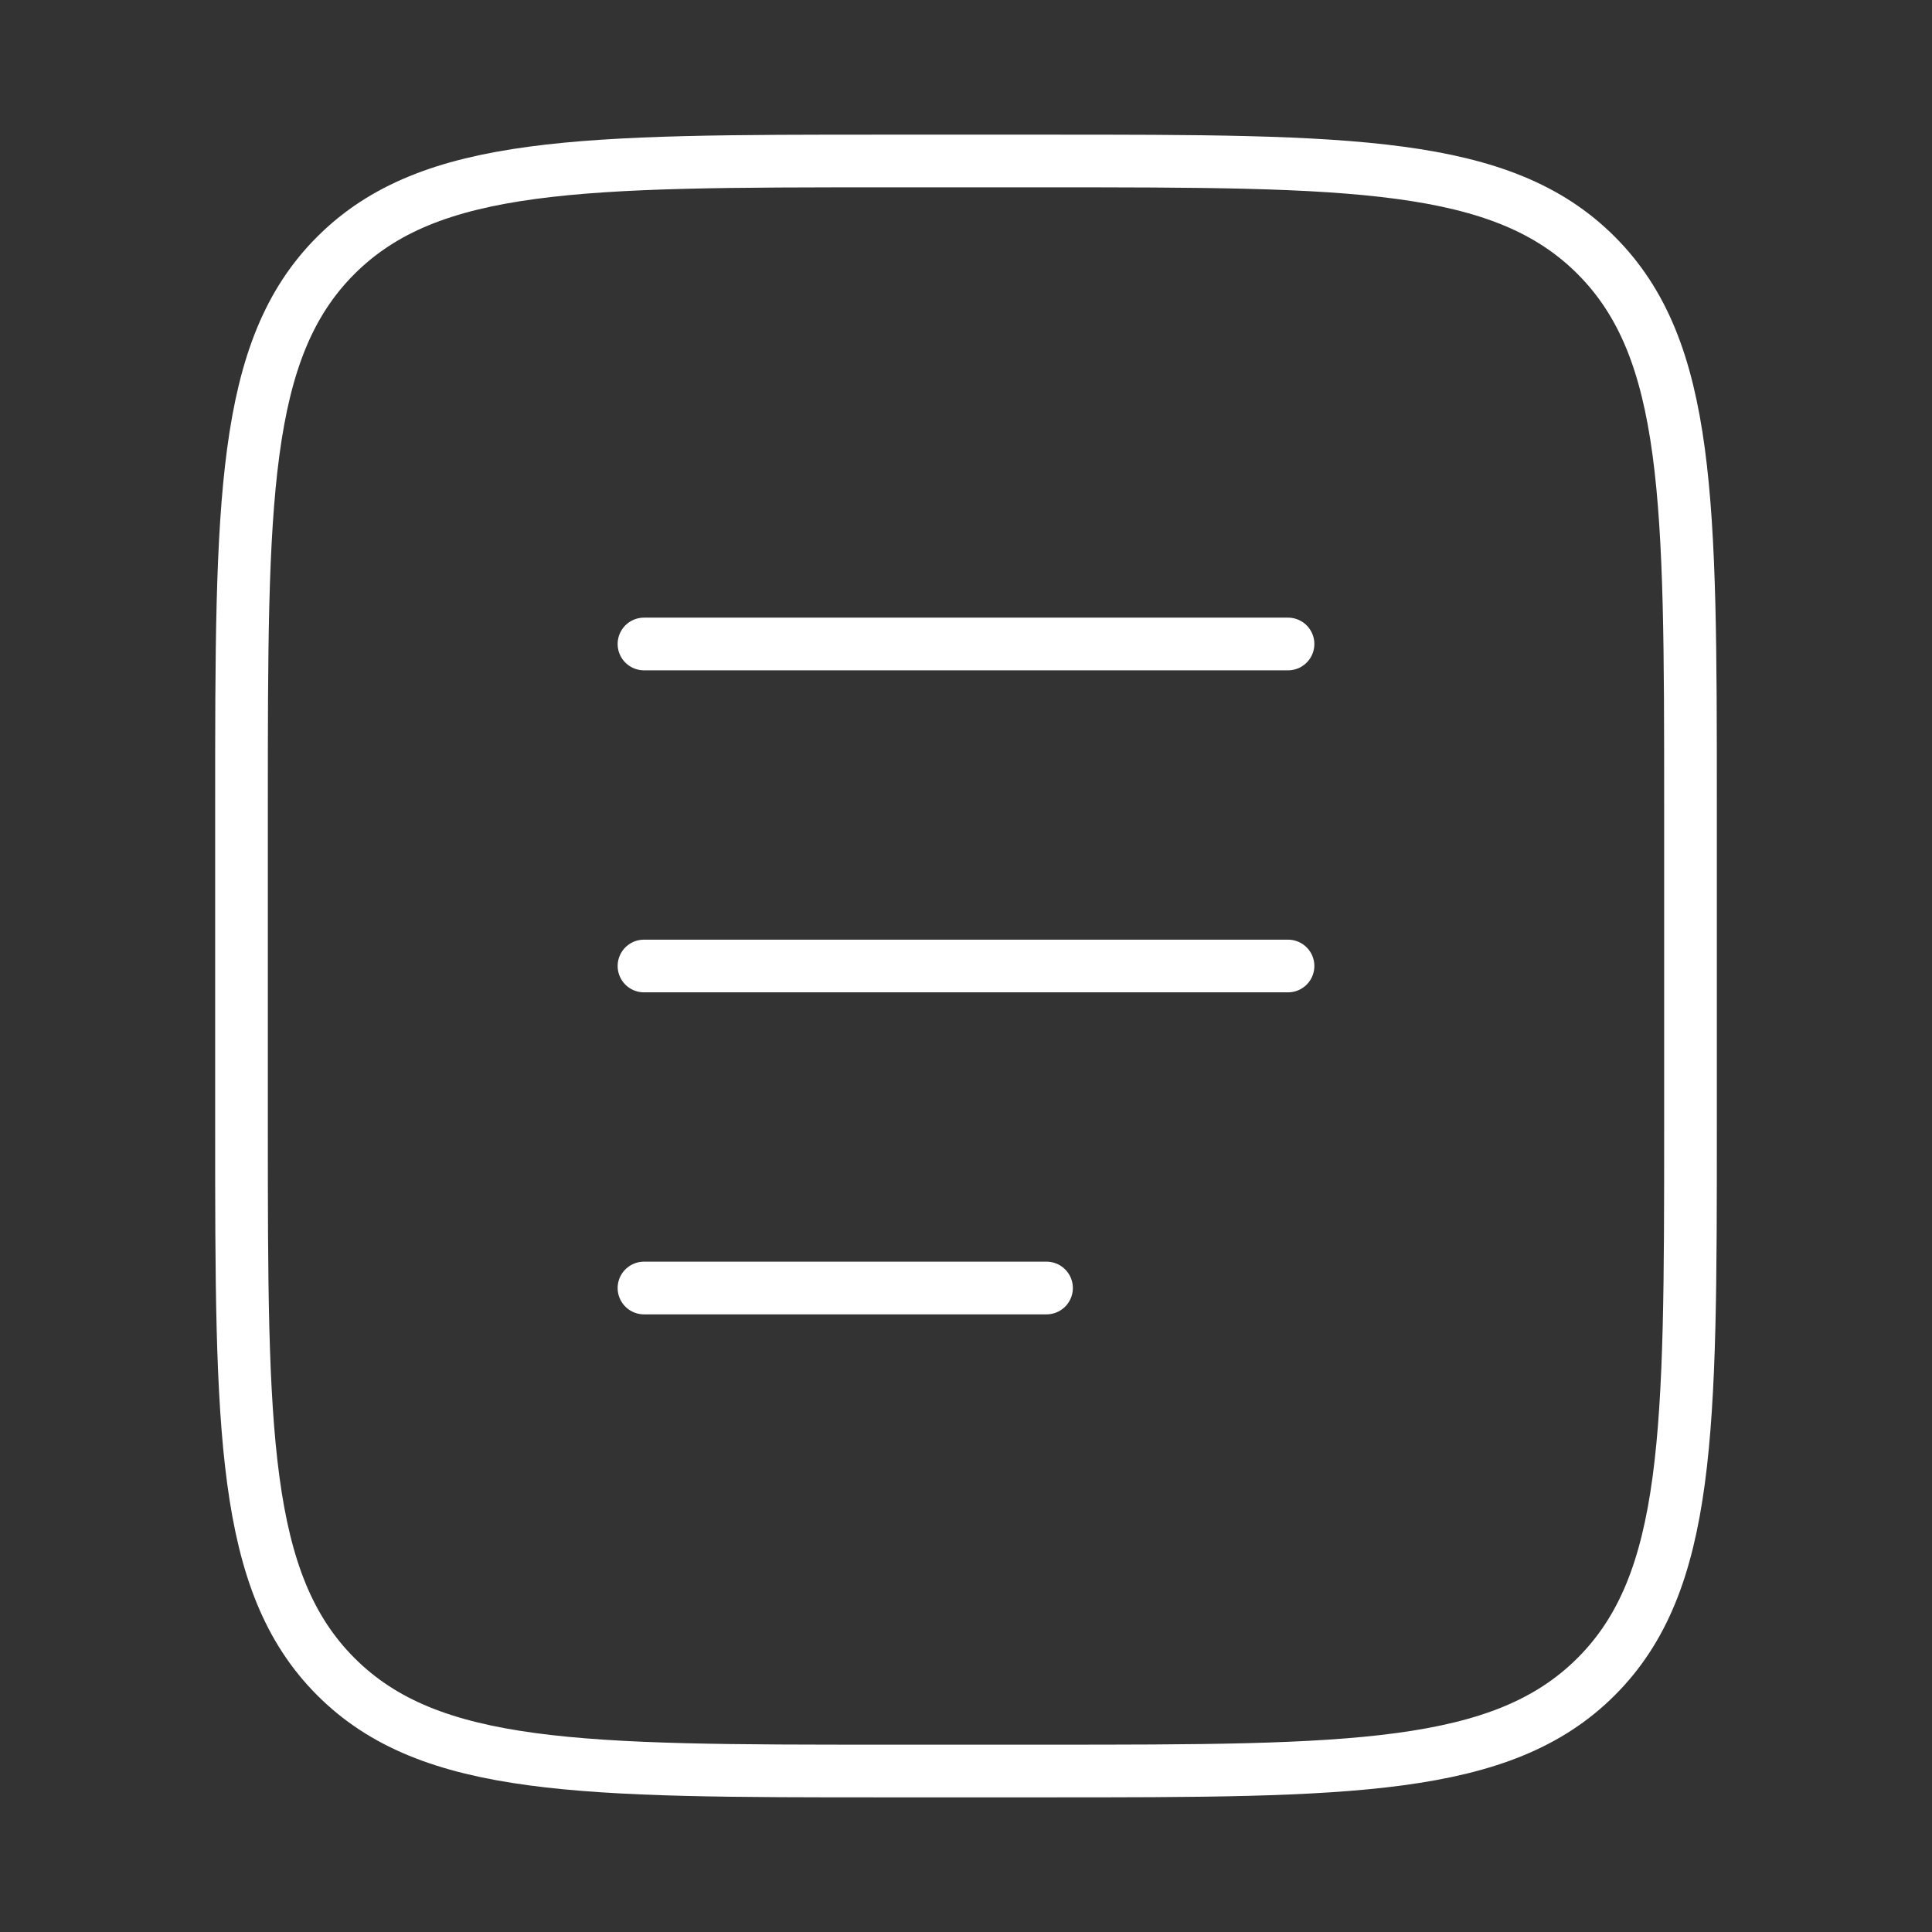 <svg width="55" height="55" viewBox="0 0 55 55" fill="none" xmlns="http://www.w3.org/2000/svg">
<rect x="0" y="0" width="55" height="55" fill="#333333" stroke="none"/>
<g id="solar:document-text-line-duotone">
<g id="Group">
<path id="Vector" d="M6.875 22.917C6.875 14.275 6.875 9.953 9.561 7.269C12.247 4.586 16.567 4.583 25.208 4.583H29.792C38.434 4.583 42.756 4.583 45.439 7.269C48.123 9.955 48.125 14.275 48.125 22.917V32.083C48.125 40.725 48.125 45.047 45.439 47.731C42.753 50.414 38.434 50.417 29.792 50.417H25.208C16.567 50.417 12.244 50.417 9.561 47.731C6.877 45.045 6.875 40.725 6.875 32.083V22.917Z" stroke="white" stroke-width="1.5"/>
<path id="Vector_2" d="M18.333 27.5H36.667M18.333 18.333H36.667M18.333 36.667H29.792" stroke="white" stroke-width="1.5" stroke-linecap="round"/>
</g>
</g>
</svg>
